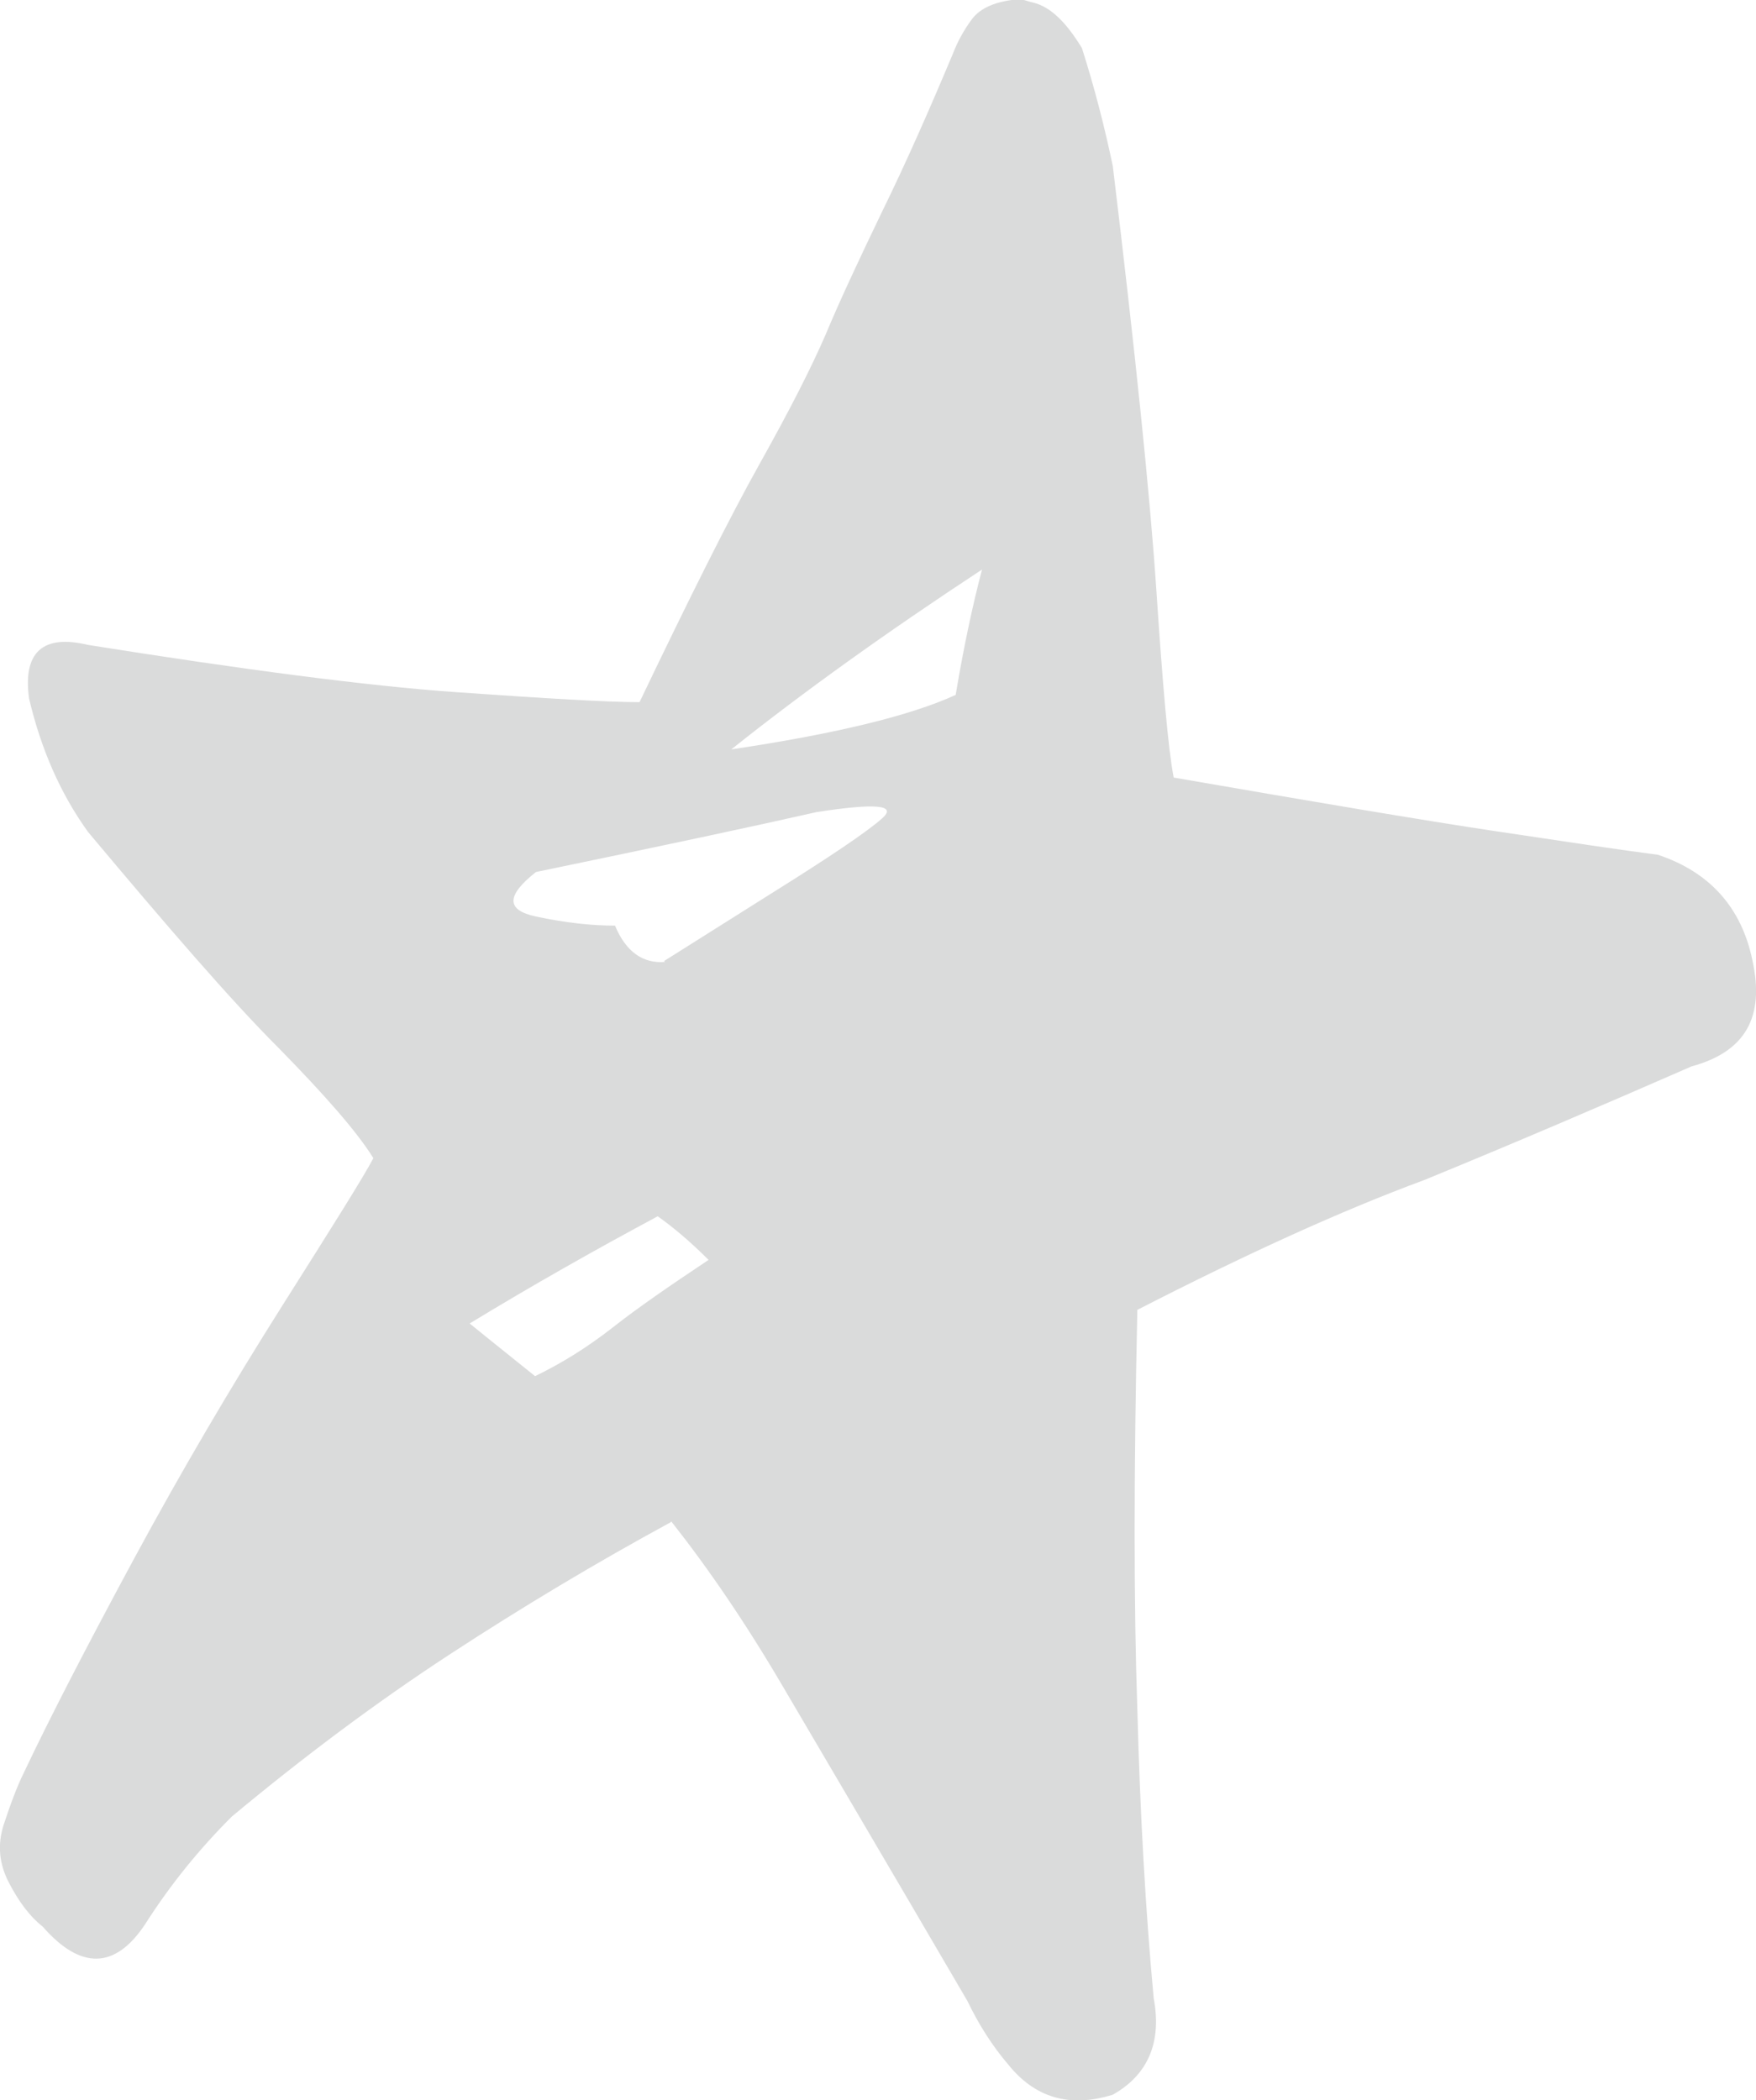 <?xml version="1.0" encoding="UTF-8"?>
<svg id="_レイヤー_2" data-name="レイヤー 2" xmlns="http://www.w3.org/2000/svg" viewBox="0 0 19.33 23.12">
  <defs>
    <style>
      .cls-1 {
        fill: #dadbdb;
      }
    </style>
  </defs>
  <g id="_コンセプト" data-name="コンセプト">
    <path class="cls-1" d="m7.38,16.76c-.81.44-1.63.93-2.44,1.46-.81.53-1.61,1.13-2.39,1.78-.35.35-.67.74-.95,1.18-.33.5-.71.51-1.13.03-.14-.11-.26-.27-.37-.48-.11-.21-.13-.42-.06-.64.07-.21.14-.41.23-.59.26-.55.66-1.33,1.2-2.33.54-1,1.09-1.93,1.64-2.8.55-.87.89-1.41,1-1.62-.18-.29-.53-.69-1.05-1.22-.52-.52-1.21-1.32-2.09-2.37-.31-.43-.52-.92-.65-1.47-.07-.51.15-.71.65-.59,1.7.27,3.06.45,4.05.52,1,.07,1.67.11,2.02.11.55-1.15.99-2.03,1.32-2.62.33-.59.57-1.06.73-1.43.15-.36.36-.81.62-1.35.26-.53.52-1.12.78-1.74.05-.13.12-.26.21-.38.09-.12.26-.2.53-.22.05.01.1.03.15.04.19.05.36.22.53.5.14.44.25.87.34,1.3.25,2.07.41,3.63.48,4.68.07,1.05.13,1.74.19,2.05,1.56.27,2.74.47,3.54.59.8.12,1.4.21,1.79.26.57.19.92.58,1.04,1.16.14.63-.08,1.01-.67,1.17-.96.42-1.94.84-2.94,1.25-.92.34-1.97.82-3.16,1.43-.04,1.79-.04,3.25,0,4.4.03,1.15.09,2.21.18,3.18.09.48-.06.84-.45,1.06-.48.15-.86.03-1.15-.33-.18-.21-.33-.45-.45-.7-.94-1.61-1.62-2.76-2.03-3.46-.41-.7-.82-1.3-1.23-1.82Zm.42-2.89c-.2-.2-.39-.36-.56-.48-.69.37-1.38.76-2.07,1.18.27.22.51.41.72.58.29-.14.58-.32.86-.54.28-.22.63-.46,1.05-.74Zm-.49-3.29l1.19-.75c.64-.4,1.04-.67,1.21-.82.17-.15-.07-.17-.72-.07-.66.15-1.69.37-3.09.66-.33.26-.33.42,0,.49s.61.1.87.1c.12.29.31.42.55.4Zm.74-2.33c1.14-.17,1.97-.37,2.47-.6.09-.54.19-1,.29-1.38-1.05.69-1.97,1.35-2.76,1.98Z"/>
  </g>
</svg>